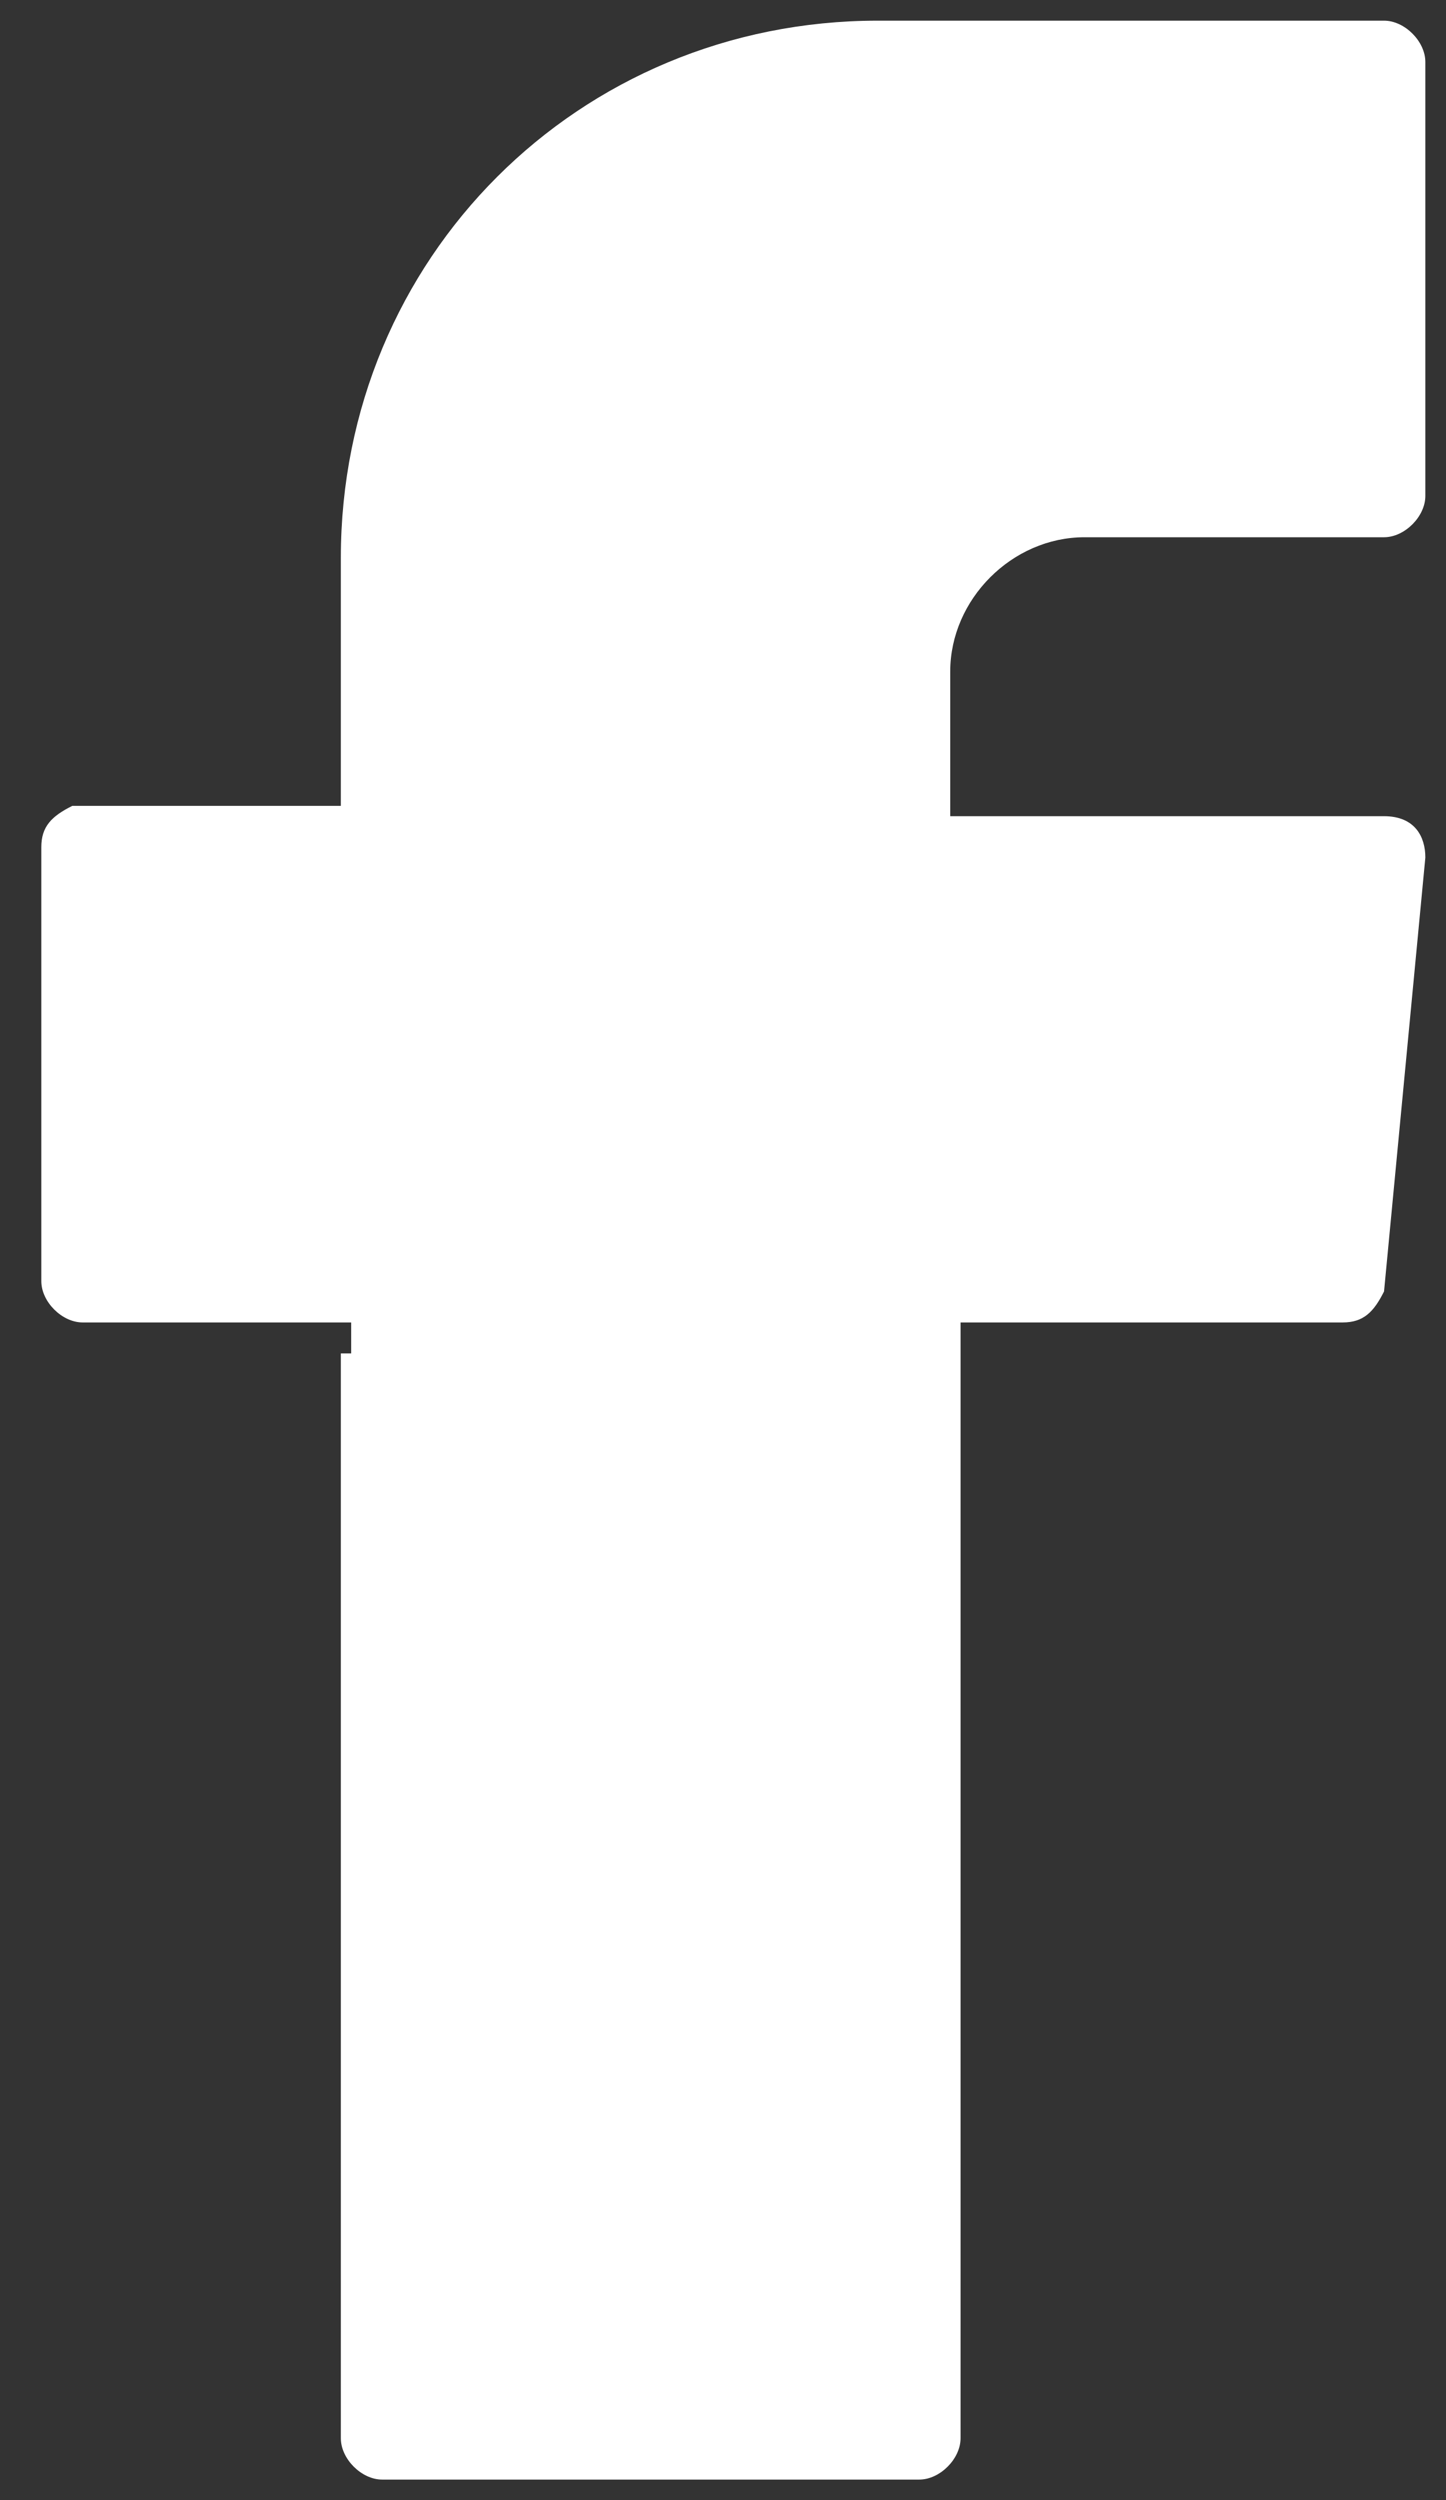 <?xml version="1.0" encoding="utf-8"?>
<!-- Generator: Adobe Illustrator 27.8.0, SVG Export Plug-In . SVG Version: 6.00 Build 0)  -->
<svg version="1.1" id="Layer_1" xmlns="http://www.w3.org/2000/svg" xmlns:xlink="http://www.w3.org/1999/xlink" x="0px" y="0px"
	 viewBox="0 0 14 24.2" style="enable-background:new 0 0 14 24.2;" xml:space="preserve">
<rect x="0" y="0" width="14" height="24.2" fill="#333333" stroke="none"/>
<style type="text/css">
	.st0{fill-rule:evenodd;clip-rule:evenodd;fill:#FFFFFF;}
</style>
<g>
	<g>
		<path class="st0" d="M3.3,13.1v10.5c0,0.2,0.2,0.4,0.4,0.4h5.2c0.2,0,0.4-0.2,0.4-0.4V12.8h3.7c0.2,0,0.3-0.1,0.4-0.3l0.4-4.2
			c0-0.2-0.1-0.4-0.4-0.4H9.2V6.5c0-0.7,0.6-1.3,1.3-1.3h2.9c0.2,0,0.4-0.2,0.4-0.4V0.6c0-0.2-0.2-0.4-0.4-0.4H8.5
			c-2.9,0-5.2,2.3-5.2,5.2v2.4H0.7C0.5,7.9,0.4,8,0.4,8.2v4.2c0,0.2,0.2,0.4,0.4,0.4h2.6V13.1z"/>
	</g>
</g>
</svg>
